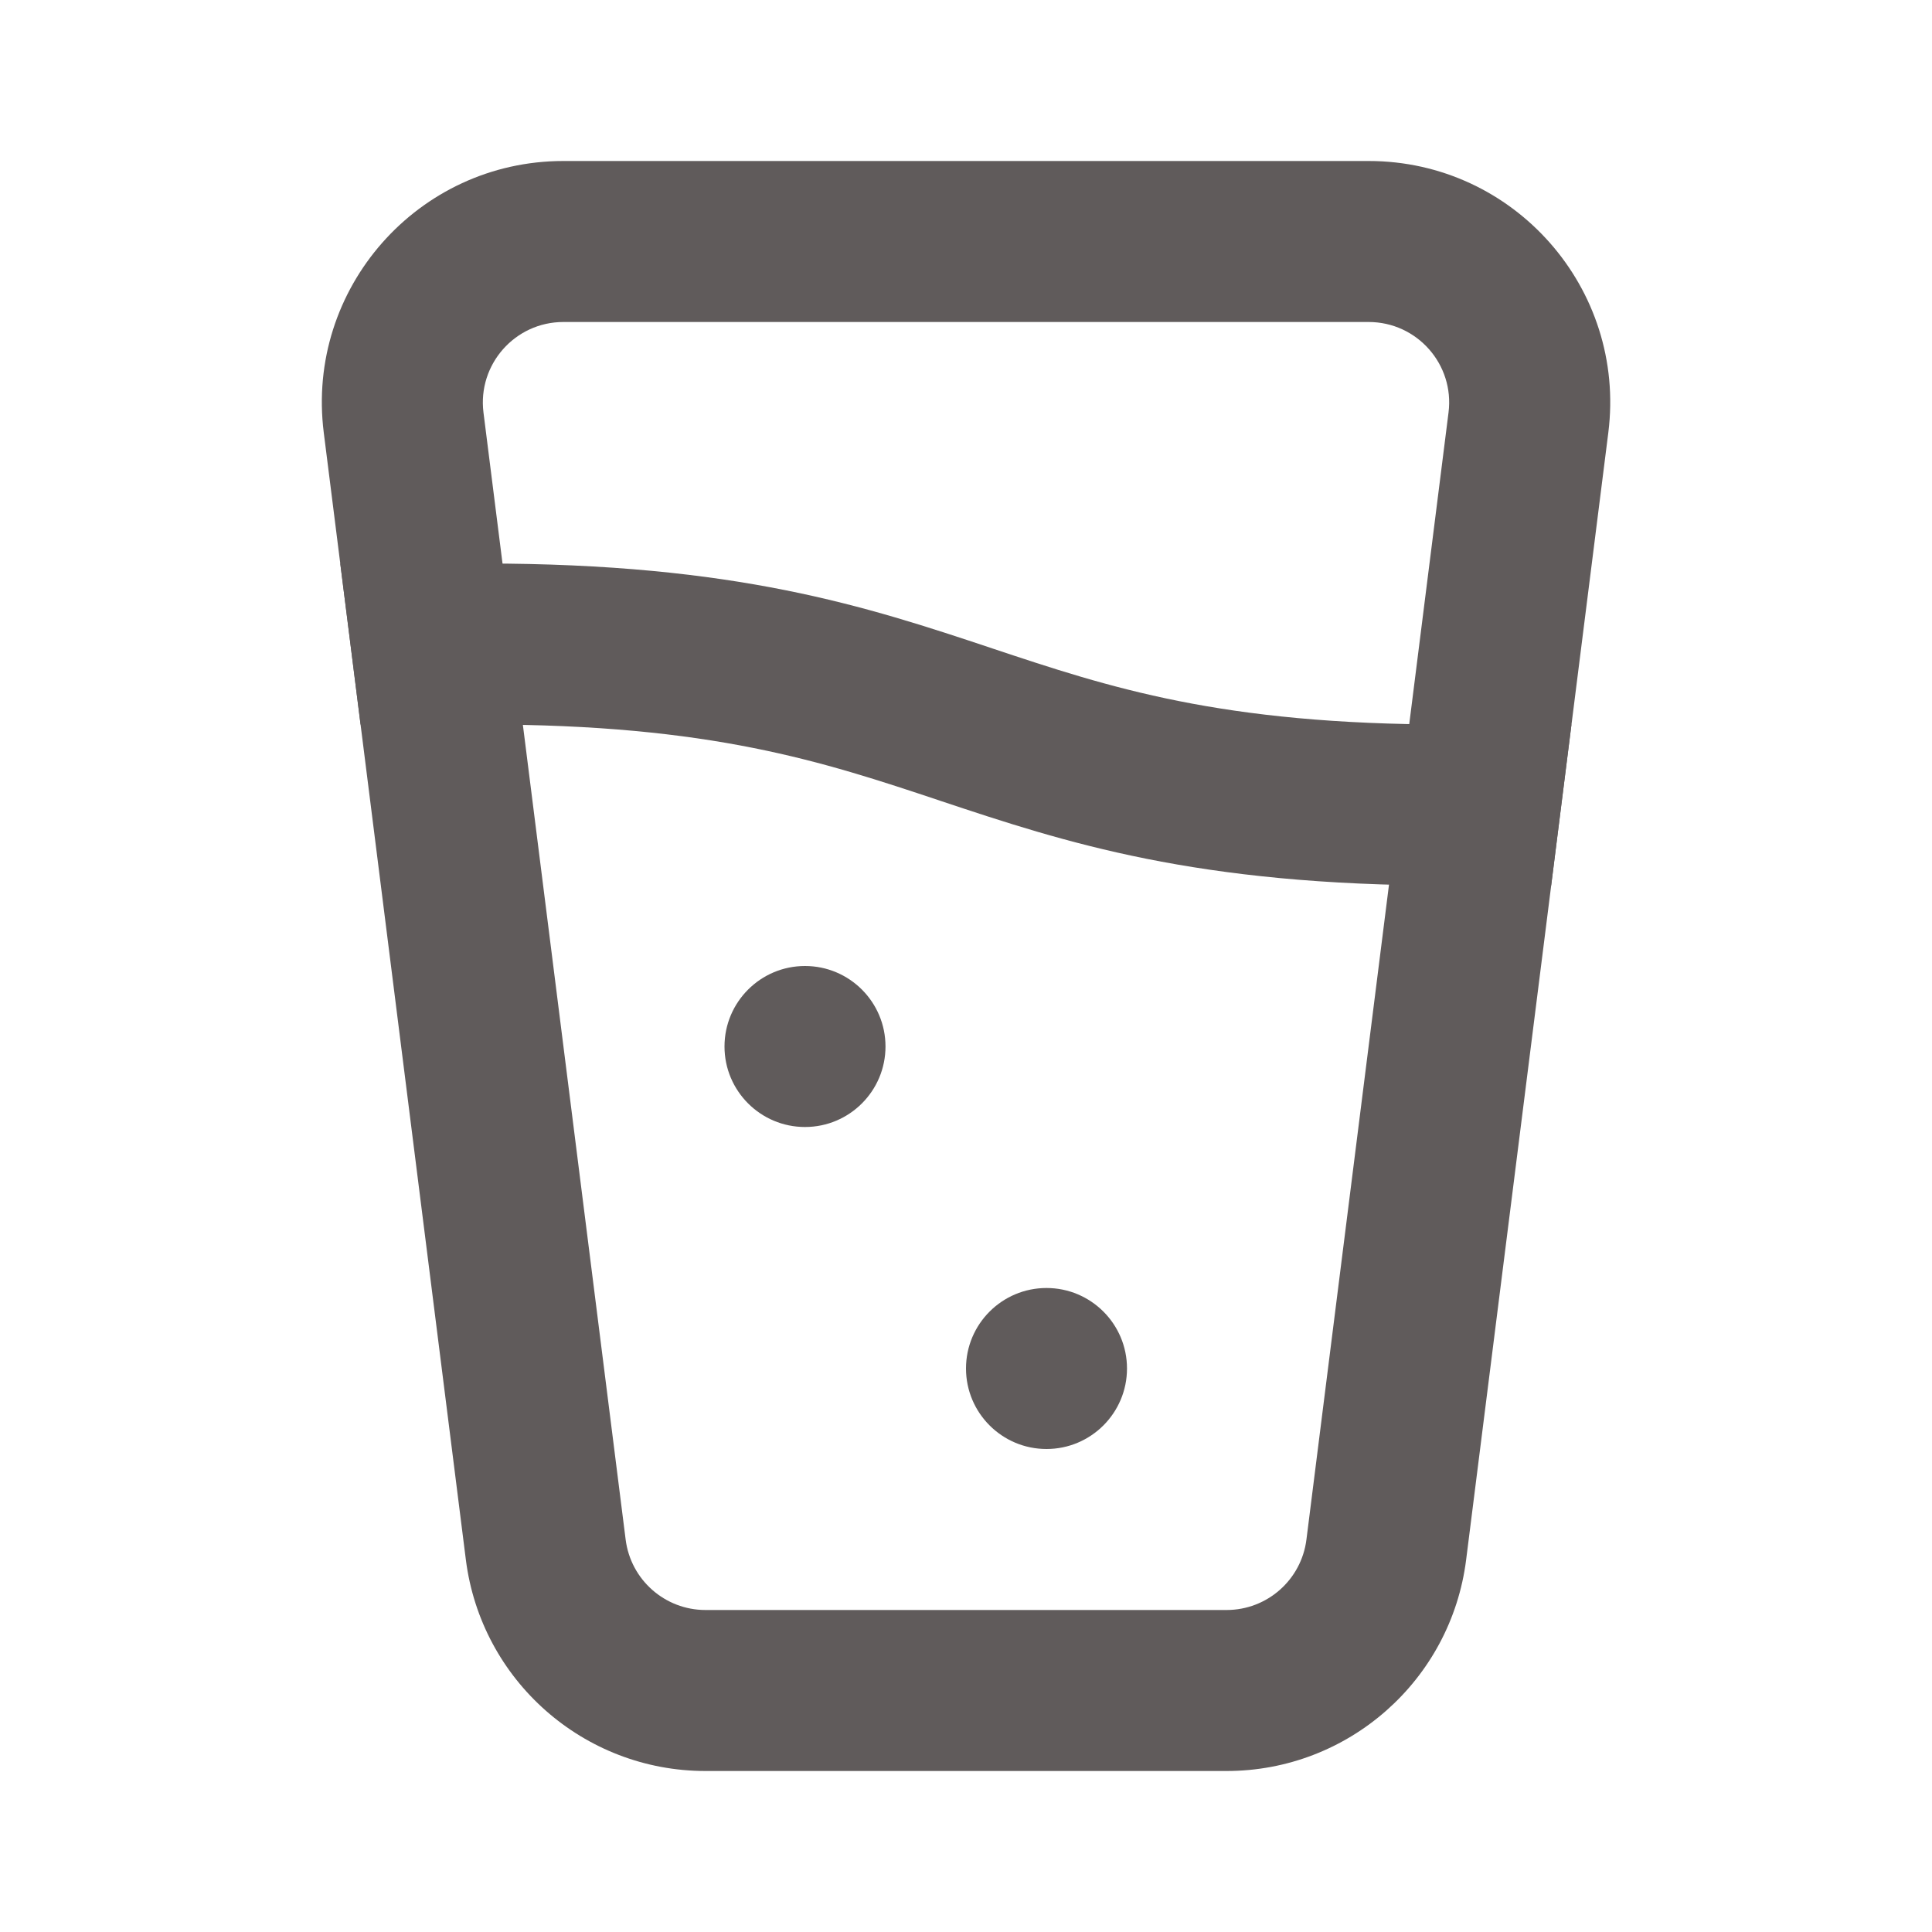 <svg width="24" height="24" viewBox="0 0 24 24" fill="none" xmlns="http://www.w3.org/2000/svg">
<path d="M10 14C10.552 14 11 13.552 11 13C11 12.448 10.552 12 10 12C9.448 12 9 12.448 9 13C9 13.552 9.448 14 10 14Z" fill="#605B5B"/>
<path d="M13 18C13.552 18 14 17.552 14 17C14 16.448 13.552 16 13 16C12.448 16 12 16.448 12 17C12 17.552 12.448 18 13 18Z" fill="#605B5B"/>
<path d="M4.479 9L4.227 7H6C9.151 7 10.766 7.535 12.316 8.051L12.333 8.057C13.777 8.538 15.162 9 18 9H19.521L19.269 11H18C14.849 11 13.234 10.465 11.684 9.949L11.667 9.943C10.223 9.462 8.838 9 6 9H4.479Z" fill="#605B5B"/>
<path fill-rule="evenodd" clip-rule="evenodd" d="M4.022 5.375C3.796 3.584 5.193 2 6.998 2H17.002C18.808 2 20.205 3.584 19.979 5.375L18.213 19.375C18.024 20.875 16.748 22 15.237 22H8.764C7.252 22 5.977 20.875 5.787 19.375L4.022 5.375ZM6.998 4C6.397 4 5.931 4.528 6.006 5.125L7.772 19.125C7.835 19.625 8.26 20 8.764 20H15.237C15.741 20 16.166 19.625 16.229 19.125L17.994 5.125C18.07 4.528 17.604 4 17.002 4H6.998Z" fill="#605B5B"/>
</svg>
